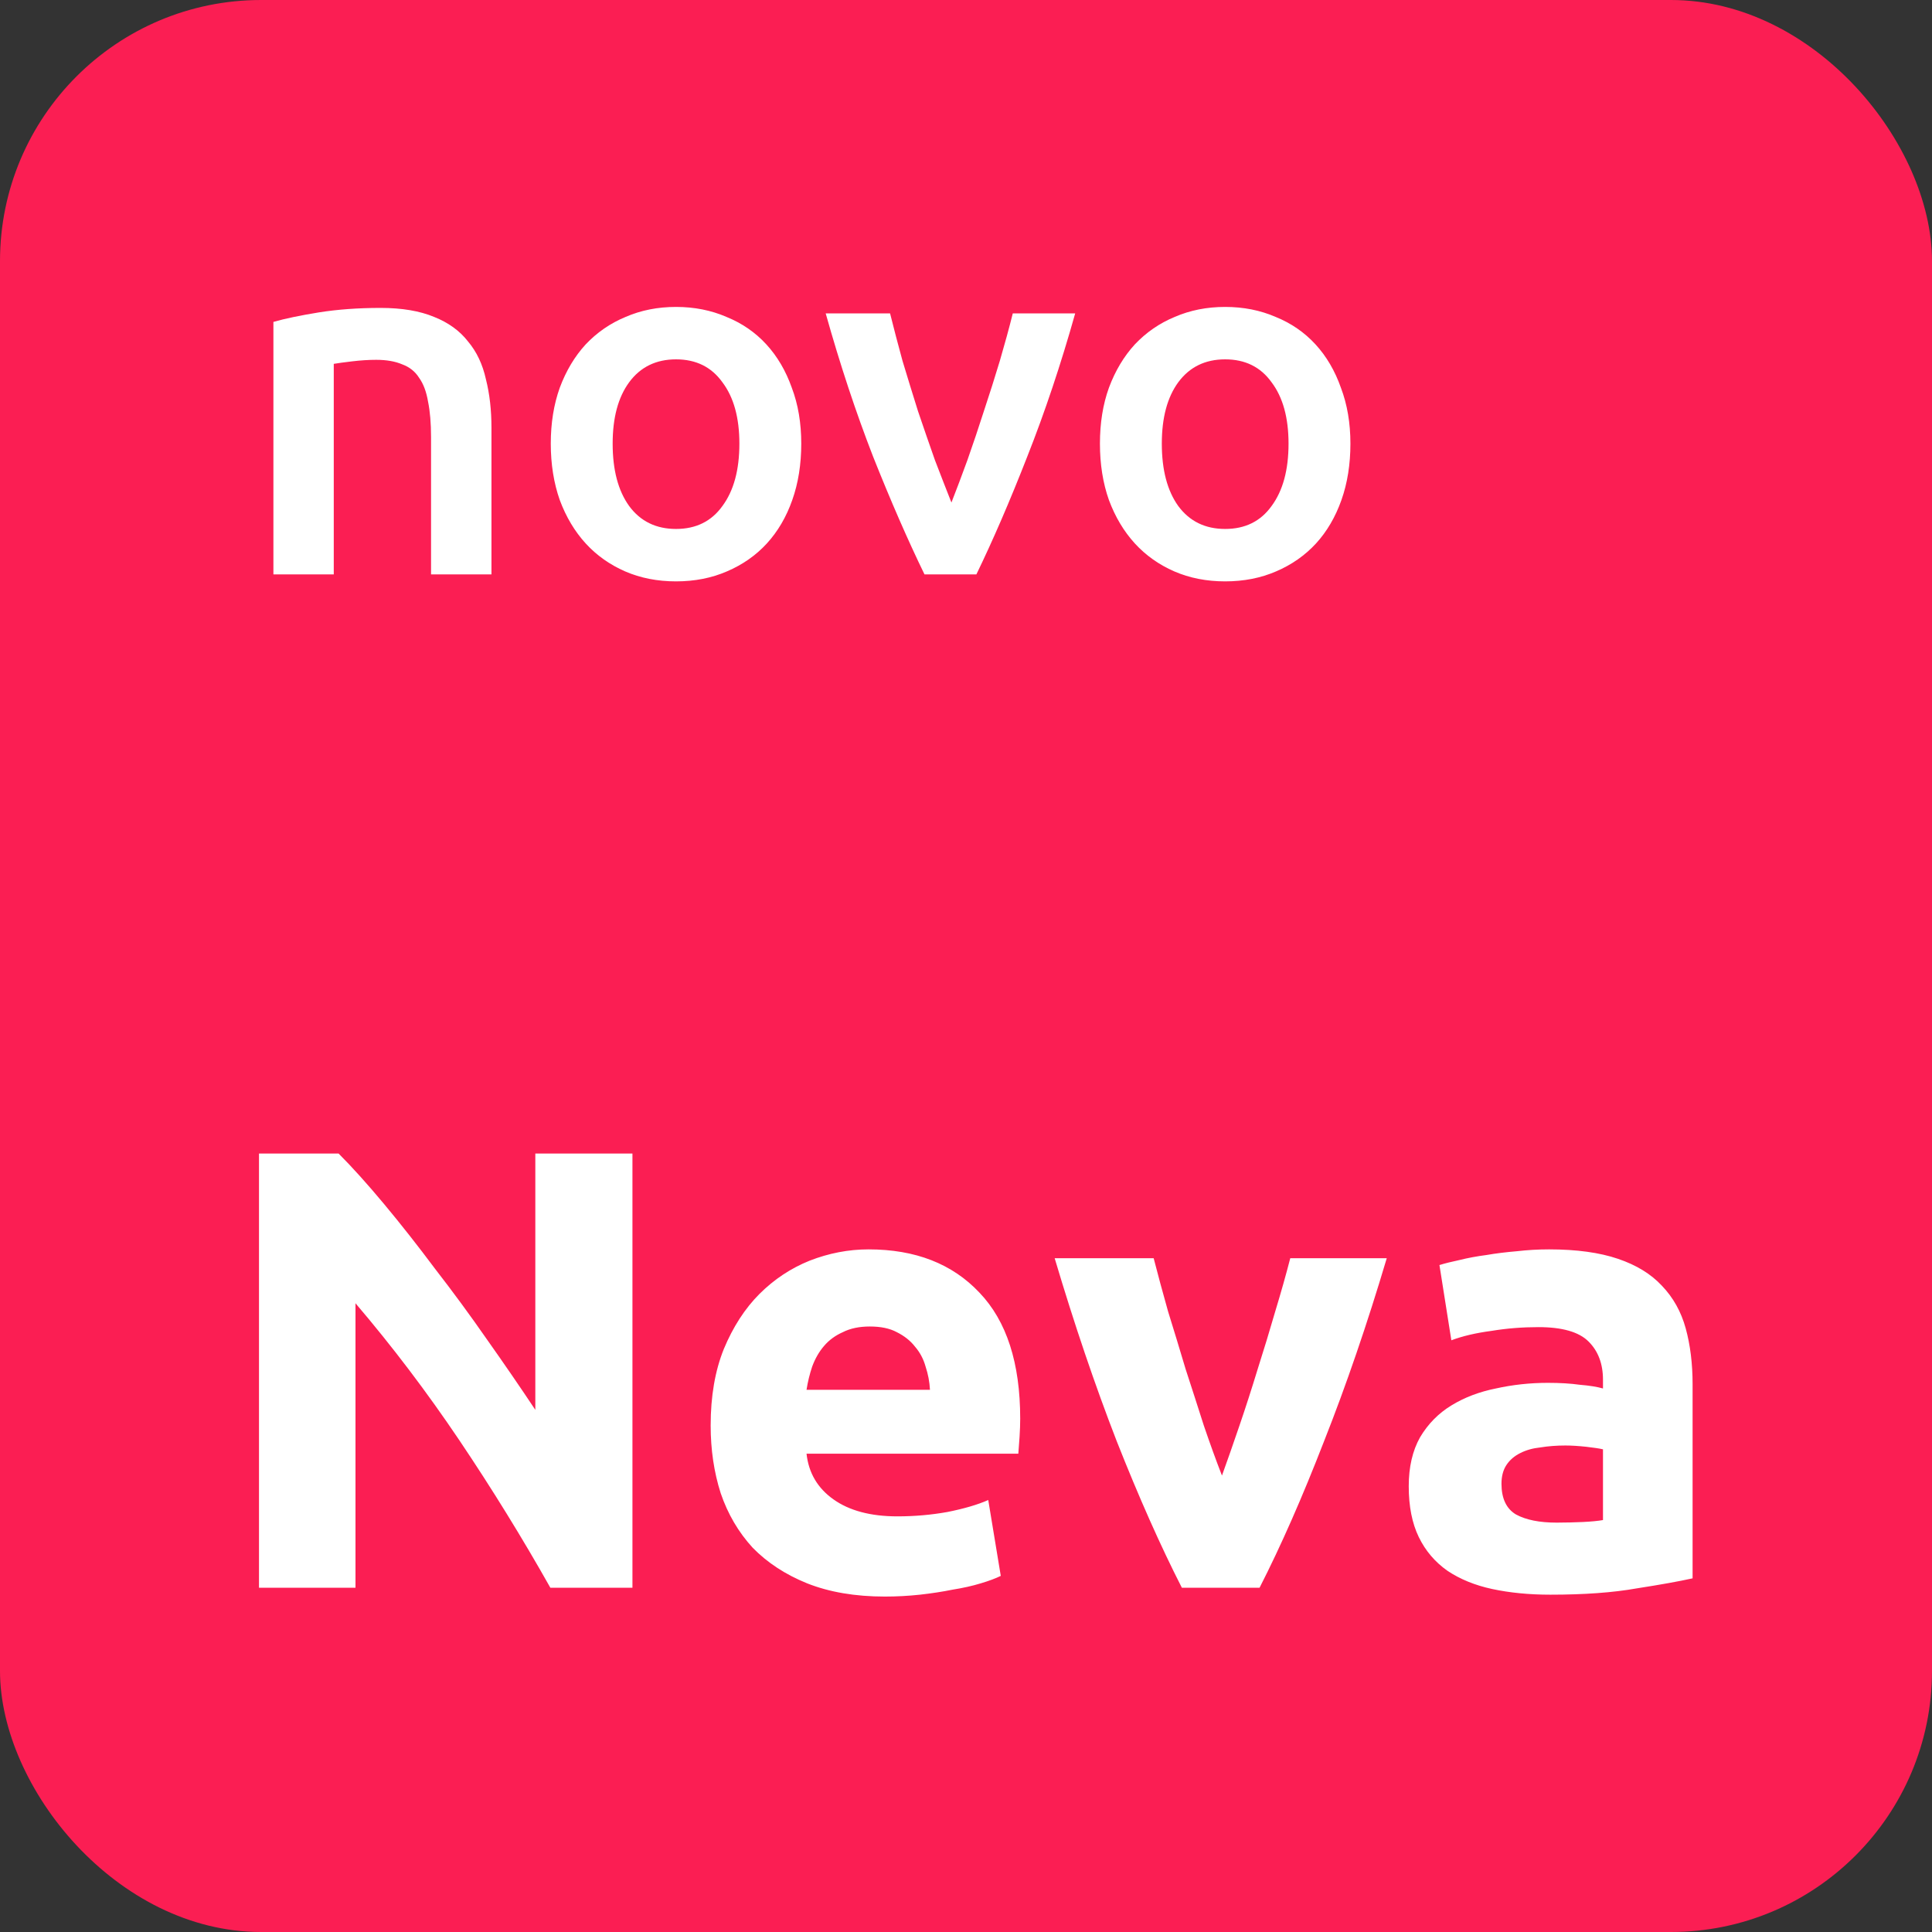<?xml version="1.0" encoding="UTF-8"?> <svg xmlns="http://www.w3.org/2000/svg" width="37" height="37" viewBox="0 0 37 37" fill="none"><rect x="0" y="0" width="37" height="37" fill="#333333" stroke="none"/><rect width="37" height="37" rx="5" fill="#FB1E53"></rect><path d="M10.54 30.407C10.004 29.456 9.424 28.515 8.8 27.587C8.176 26.66 7.512 25.784 6.808 24.959V30.407H4.96V22.091H6.484C6.748 22.355 7.04 22.68 7.36 23.064C7.68 23.448 8.004 23.86 8.332 24.299C8.668 24.732 9 25.183 9.328 25.655C9.656 26.119 9.964 26.567 10.252 27V22.091H12.112V30.407H10.54ZM13.61 27.299C13.61 26.739 13.694 26.252 13.862 25.835C14.038 25.412 14.266 25.059 14.546 24.779C14.826 24.5 15.146 24.288 15.506 24.143C15.874 24 16.25 23.927 16.634 23.927C17.53 23.927 18.238 24.203 18.758 24.756C19.278 25.299 19.538 26.104 19.538 27.168C19.538 27.271 19.534 27.387 19.526 27.515C19.518 27.636 19.51 27.744 19.502 27.84H15.446C15.486 28.207 15.658 28.5 15.962 28.715C16.266 28.931 16.674 29.04 17.186 29.04C17.514 29.04 17.834 29.012 18.146 28.956C18.466 28.892 18.726 28.816 18.926 28.727L19.166 30.18C19.07 30.227 18.942 30.276 18.782 30.323C18.622 30.372 18.442 30.412 18.242 30.444C18.05 30.483 17.842 30.515 17.618 30.54C17.394 30.564 17.17 30.576 16.946 30.576C16.378 30.576 15.882 30.491 15.458 30.323C15.042 30.155 14.694 29.927 14.414 29.64C14.142 29.343 13.938 28.995 13.802 28.596C13.674 28.195 13.61 27.764 13.61 27.299ZM17.81 26.616C17.802 26.463 17.774 26.316 17.726 26.172C17.686 26.027 17.618 25.899 17.522 25.788C17.434 25.675 17.318 25.584 17.174 25.512C17.038 25.439 16.866 25.404 16.658 25.404C16.458 25.404 16.286 25.439 16.142 25.512C15.998 25.576 15.878 25.663 15.782 25.776C15.686 25.887 15.61 26.02 15.554 26.172C15.506 26.316 15.47 26.463 15.446 26.616H17.81ZM22.634 30.407C22.226 29.608 21.81 28.672 21.386 27.599C20.97 26.527 20.574 25.36 20.198 24.096H22.094C22.174 24.407 22.266 24.747 22.37 25.116C22.482 25.476 22.594 25.843 22.706 26.22C22.826 26.587 22.942 26.948 23.054 27.299C23.174 27.651 23.29 27.971 23.402 28.259C23.506 27.971 23.618 27.651 23.738 27.299C23.858 26.948 23.974 26.587 24.086 26.22C24.206 25.843 24.318 25.476 24.422 25.116C24.534 24.747 24.63 24.407 24.71 24.096H26.558C26.182 25.36 25.782 26.527 25.358 27.599C24.942 28.672 24.53 29.608 24.122 30.407H22.634ZM29.811 29.16C29.987 29.16 30.155 29.155 30.315 29.148C30.475 29.14 30.603 29.128 30.699 29.111V27.756C30.627 27.739 30.519 27.724 30.375 27.707C30.231 27.692 30.099 27.683 29.979 27.683C29.811 27.683 29.651 27.695 29.499 27.72C29.355 27.735 29.227 27.771 29.115 27.828C29.003 27.884 28.915 27.959 28.851 28.055C28.787 28.151 28.755 28.271 28.755 28.416C28.755 28.695 28.847 28.892 29.031 29.003C29.223 29.108 29.483 29.16 29.811 29.16ZM29.667 23.927C30.195 23.927 30.635 23.988 30.987 24.108C31.339 24.227 31.619 24.399 31.827 24.623C32.043 24.848 32.195 25.119 32.283 25.439C32.371 25.759 32.415 26.116 32.415 26.508V30.227C32.159 30.284 31.803 30.348 31.347 30.419C30.891 30.5 30.339 30.54 29.691 30.54C29.283 30.54 28.911 30.503 28.575 30.431C28.247 30.36 27.963 30.244 27.723 30.084C27.483 29.916 27.299 29.7 27.171 29.436C27.043 29.172 26.979 28.848 26.979 28.463C26.979 28.096 27.051 27.784 27.195 27.527C27.347 27.271 27.547 27.067 27.795 26.916C28.043 26.764 28.327 26.655 28.647 26.591C28.967 26.52 29.299 26.483 29.643 26.483C29.875 26.483 30.079 26.495 30.255 26.52C30.439 26.535 30.587 26.559 30.699 26.591V26.424C30.699 26.119 30.607 25.875 30.423 25.692C30.239 25.508 29.919 25.416 29.463 25.416C29.159 25.416 28.859 25.439 28.563 25.488C28.267 25.527 28.011 25.587 27.795 25.668L27.567 24.227C27.671 24.195 27.799 24.163 27.951 24.131C28.111 24.091 28.283 24.059 28.467 24.035C28.651 24.003 28.843 23.98 29.043 23.963C29.251 23.939 29.459 23.927 29.667 23.927Z" fill="white"></path><path d="M5.236 6.165C5.459 6.101 5.749 6.041 6.105 5.983C6.462 5.926 6.857 5.897 7.29 5.897C7.698 5.897 8.039 5.955 8.313 6.069C8.587 6.178 8.803 6.334 8.962 6.538C9.128 6.735 9.243 6.977 9.306 7.264C9.377 7.544 9.412 7.853 9.412 8.191V11H8.255V8.372C8.255 8.105 8.236 7.879 8.198 7.694C8.166 7.503 8.109 7.35 8.026 7.235C7.95 7.114 7.841 7.028 7.701 6.977C7.567 6.92 7.402 6.891 7.204 6.891C7.058 6.891 6.905 6.901 6.746 6.92C6.586 6.939 6.468 6.955 6.392 6.968V11H5.236V6.165ZM15.345 8.496C15.345 8.891 15.288 9.251 15.173 9.576C15.059 9.901 14.896 10.178 14.686 10.408C14.476 10.637 14.221 10.815 13.921 10.943C13.628 11.07 13.303 11.134 12.947 11.134C12.59 11.134 12.265 11.07 11.972 10.943C11.679 10.815 11.427 10.637 11.217 10.408C11.007 10.178 10.841 9.901 10.72 9.576C10.606 9.251 10.548 8.891 10.548 8.496C10.548 8.101 10.606 7.745 10.72 7.426C10.841 7.101 11.007 6.824 11.217 6.595C11.434 6.366 11.689 6.19 11.982 6.069C12.275 5.942 12.596 5.878 12.947 5.878C13.297 5.878 13.619 5.942 13.912 6.069C14.211 6.19 14.466 6.366 14.676 6.595C14.886 6.824 15.049 7.101 15.164 7.426C15.285 7.745 15.345 8.101 15.345 8.496ZM14.16 8.496C14.16 8 14.052 7.608 13.835 7.321C13.625 7.028 13.329 6.882 12.947 6.882C12.565 6.882 12.265 7.028 12.049 7.321C11.838 7.608 11.733 8 11.733 8.496C11.733 9 11.838 9.398 12.049 9.691C12.265 9.984 12.565 10.13 12.947 10.13C13.329 10.13 13.625 9.984 13.835 9.691C14.052 9.398 14.16 9 14.16 8.496ZM17.705 11C17.386 10.344 17.058 9.592 16.721 8.745C16.389 7.891 16.087 6.977 15.813 6.002H17.046C17.116 6.283 17.195 6.585 17.284 6.91C17.38 7.229 17.479 7.55 17.581 7.875C17.689 8.194 17.797 8.506 17.905 8.812C18.02 9.111 18.125 9.382 18.221 9.624C18.316 9.382 18.418 9.111 18.527 8.812C18.635 8.506 18.74 8.194 18.842 7.875C18.95 7.55 19.052 7.229 19.148 6.91C19.243 6.585 19.326 6.283 19.396 6.002H20.591C20.317 6.977 20.011 7.891 19.673 8.745C19.342 9.592 19.017 10.344 18.699 11H17.705ZM25.862 8.496C25.862 8.891 25.805 9.251 25.69 9.576C25.575 9.901 25.413 10.178 25.203 10.408C24.992 10.637 24.738 10.815 24.438 10.943C24.145 11.07 23.82 11.134 23.463 11.134C23.107 11.134 22.782 11.07 22.489 10.943C22.196 10.815 21.944 10.637 21.734 10.408C21.524 10.178 21.358 9.901 21.237 9.576C21.122 9.251 21.065 8.891 21.065 8.496C21.065 8.101 21.122 7.745 21.237 7.426C21.358 7.101 21.524 6.824 21.734 6.595C21.951 6.366 22.205 6.19 22.498 6.069C22.791 5.942 23.113 5.878 23.463 5.878C23.814 5.878 24.136 5.942 24.429 6.069C24.728 6.19 24.983 6.366 25.193 6.595C25.403 6.824 25.566 7.101 25.68 7.426C25.801 7.745 25.862 8.101 25.862 8.496ZM24.677 8.496C24.677 8 24.569 7.608 24.352 7.321C24.142 7.028 23.846 6.882 23.463 6.882C23.081 6.882 22.782 7.028 22.565 7.321C22.355 7.608 22.25 8 22.25 8.496C22.25 9 22.355 9.398 22.565 9.691C22.782 9.984 23.081 10.13 23.463 10.13C23.846 10.13 24.142 9.984 24.352 9.691C24.569 9.398 24.677 9 24.677 8.496Z" fill="white"></path></svg> 